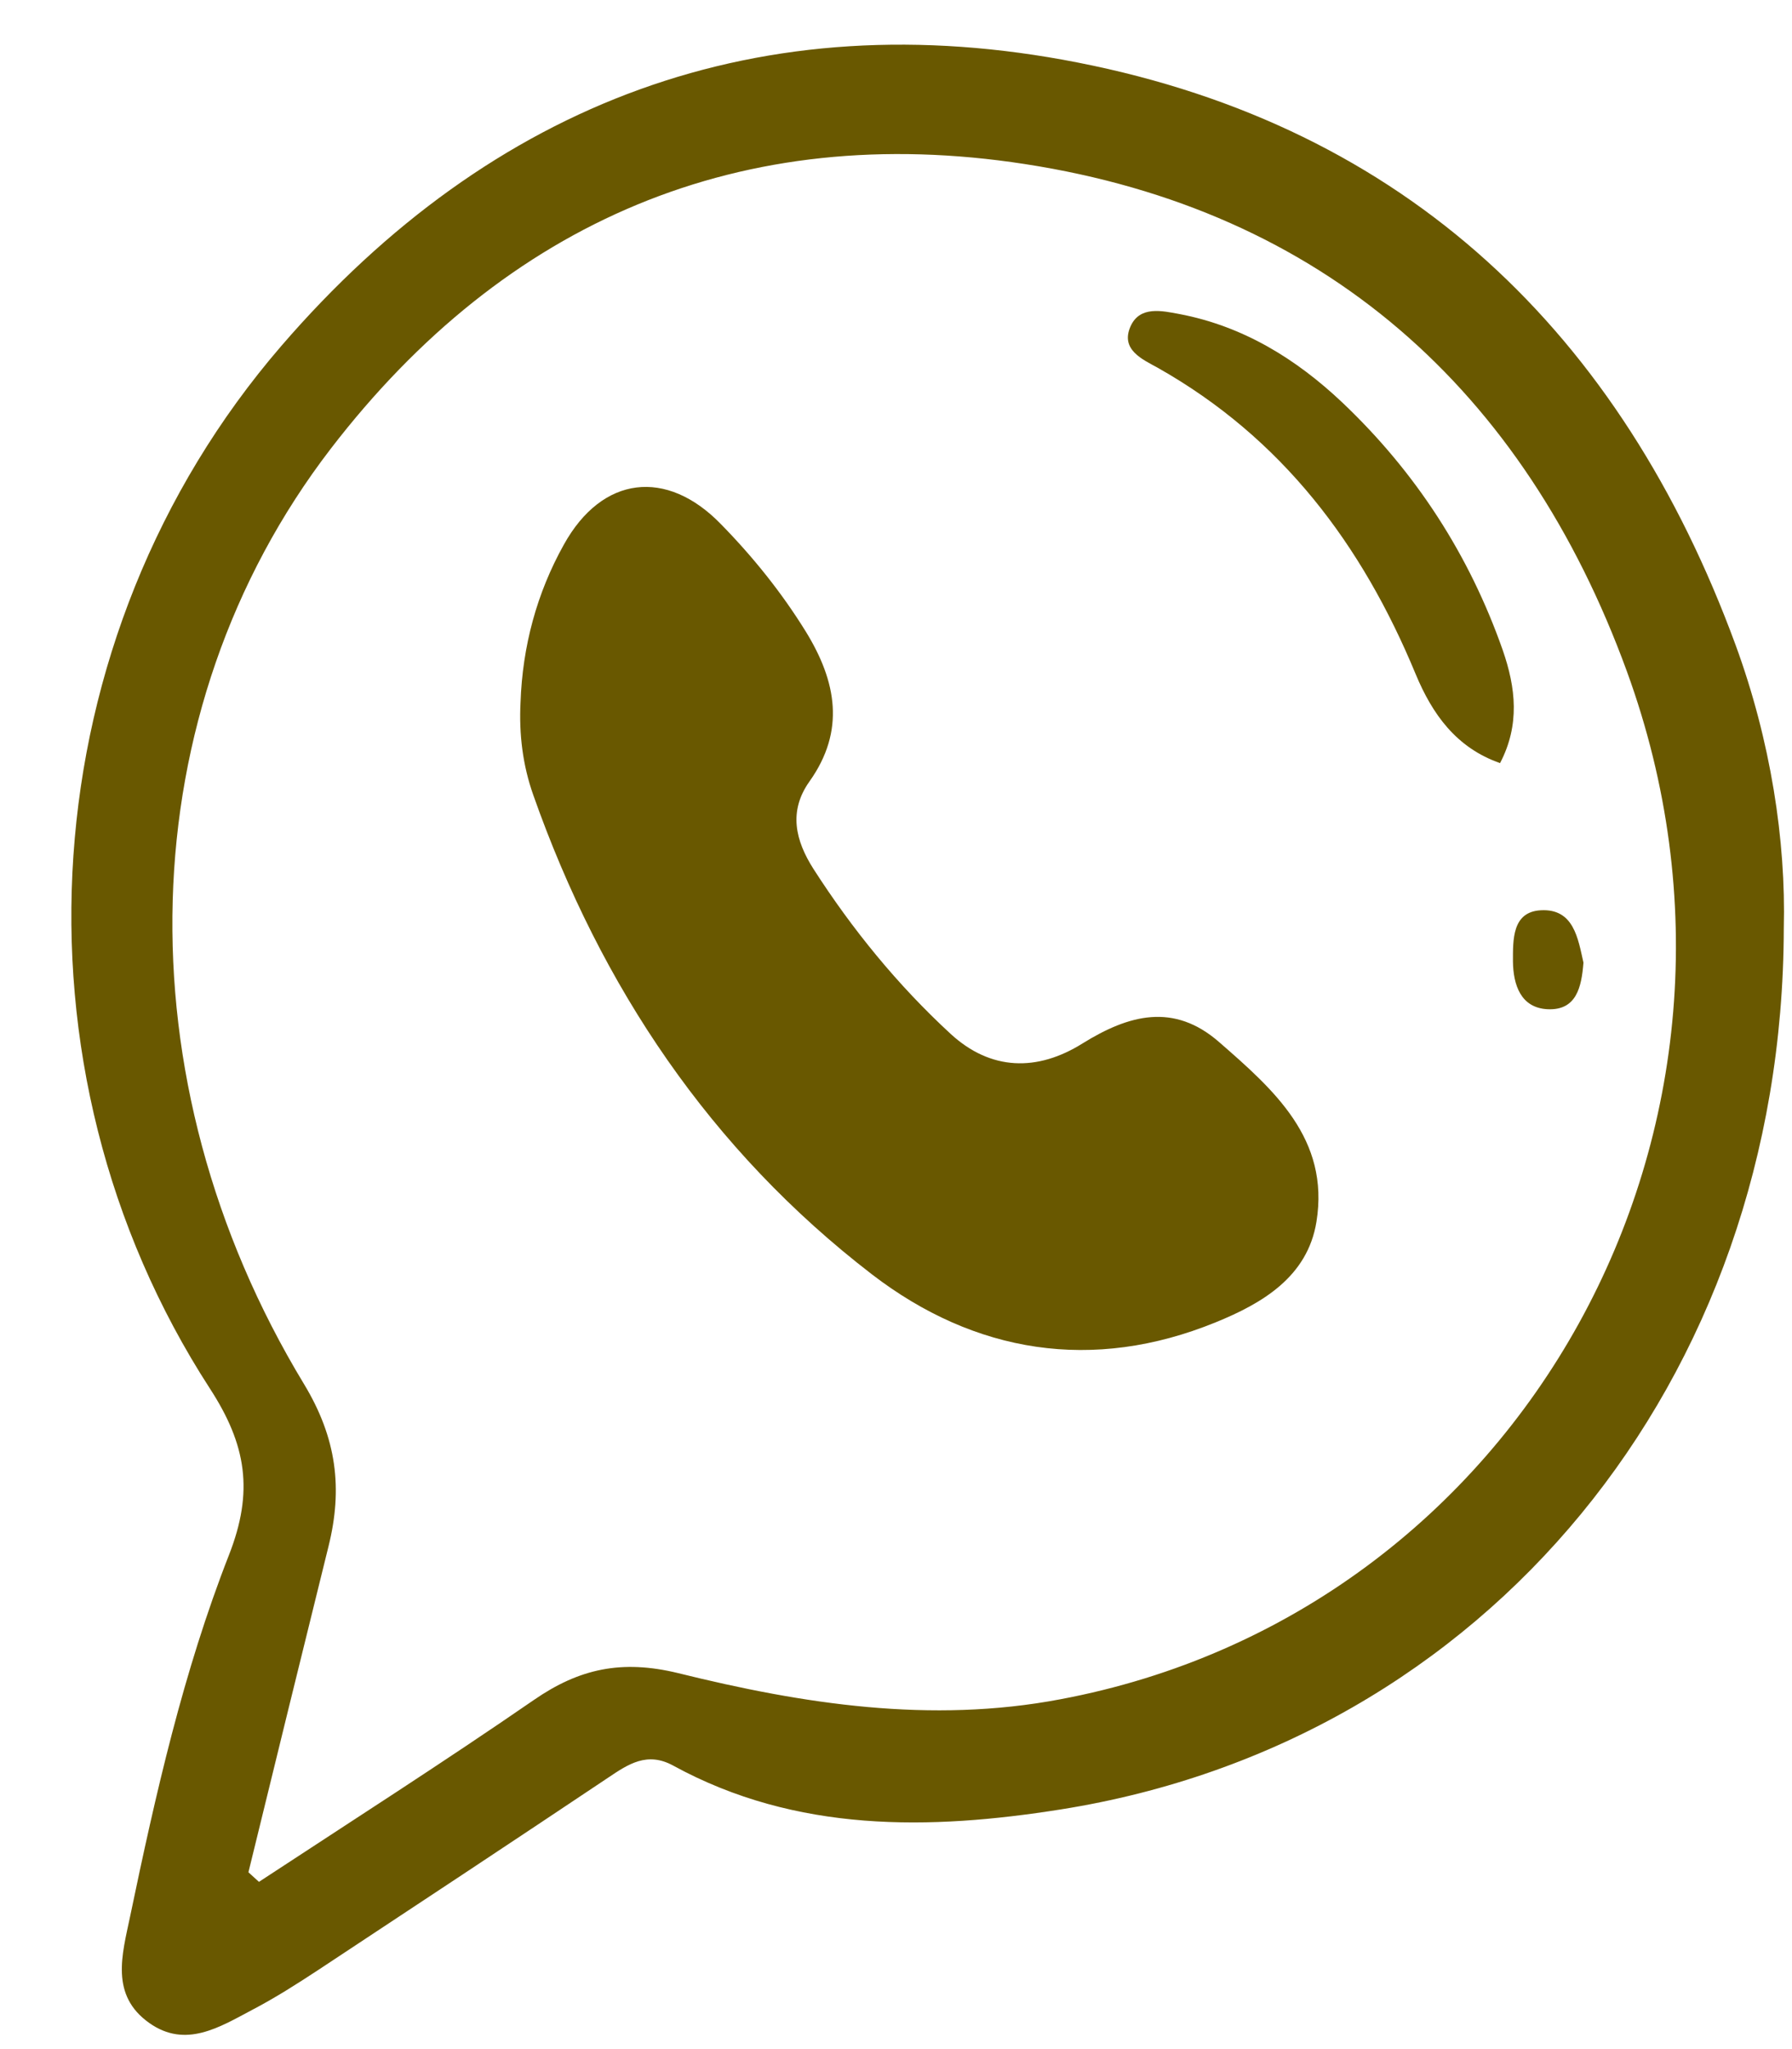 <?xml version="1.0" encoding="UTF-8" standalone="no"?><svg xmlns="http://www.w3.org/2000/svg" xmlns:xlink="http://www.w3.org/1999/xlink" data-name="Camada 2" fill="#000000" height="64" preserveAspectRatio="xMidYMid meet" version="1" viewBox="-2.2 -1.4 56.1 64.2" width="56" zoomAndPan="magnify"><g data-name="Camada 7"><g fill="#695800" id="change1_1"><path d="M53.68,27.69c-.03,14.21-9.35,25.49-22.66,27.6-4.1,.65-8.29,.74-12.15-1.37-.82-.45-1.41-.05-2.05,.38-3.02,2.02-6.05,4.02-9.08,6.02-.67,.44-1.36,.88-2.07,1.25-1.02,.54-2.09,1.22-3.23,.41-1.23-.87-.85-2.14-.6-3.33,.8-3.84,1.67-7.68,3.1-11.33,.78-1.99,.55-3.45-.6-5.22C-2.19,32.02-1.28,18.55,6.58,9.44,13.18,1.79,21.63-1.39,31.55,.56c10.29,2.02,17.03,8.48,20.62,18.25,1.1,3,1.58,6.13,1.51,8.88ZM5.55,57.26c.11,.1,.22,.2,.33,.3,2.88-1.89,5.79-3.75,8.62-5.7,1.42-.98,2.75-1.27,4.52-.84,3.92,.97,7.92,1.59,11.98,.82,14.47-2.71,22.96-17.96,17.76-32.21-3.22-8.82-9.52-14.45-18.87-15.89-8.87-1.37-16.27,1.78-21.76,8.92-6.31,8.21-6.62,19.76-.84,29.3,1.03,1.7,1.22,3.28,.77,5.09-.84,3.4-1.68,6.81-2.51,10.21Z"/><path d="M14.08,20.61c.06-1.76,.51-3.43,1.36-4.95,1.2-2.16,3.22-2.39,4.92-.64,1.01,1.03,1.91,2.15,2.67,3.38,.95,1.55,1.24,3.09,.11,4.68-.67,.94-.44,1.86,.12,2.74,1.22,1.9,2.64,3.64,4.3,5.17,1.26,1.16,2.72,1.19,4.14,.3,1.45-.9,2.86-1.28,4.28-.04,1.71,1.49,3.47,3.03,3.05,5.63-.28,1.73-1.71,2.56-3.16,3.15-3.85,1.57-7.55,.97-10.77-1.5-5.06-3.89-8.5-9.01-10.62-15.02-.33-.93-.45-1.9-.4-2.9Z"/><path d="M44.79,22.51c-1.38-.48-2.13-1.54-2.65-2.79-1.68-4.06-4.19-7.4-8.09-9.6-.47-.26-1.17-.56-.85-1.29,.29-.66,1-.49,1.54-.39,1.99,.38,3.65,1.4,5.1,2.77,2.3,2.18,3.98,4.77,5.03,7.76,.41,1.18,.54,2.34-.08,3.53Z"/><path d="M47.4,28.76c-.06,.77-.22,1.5-1.12,1.46-.85-.04-1.08-.77-1.09-1.49,0-.68-.03-1.56,.87-1.61,1.04-.06,1.17,.89,1.34,1.64Z"/></g></g></svg>